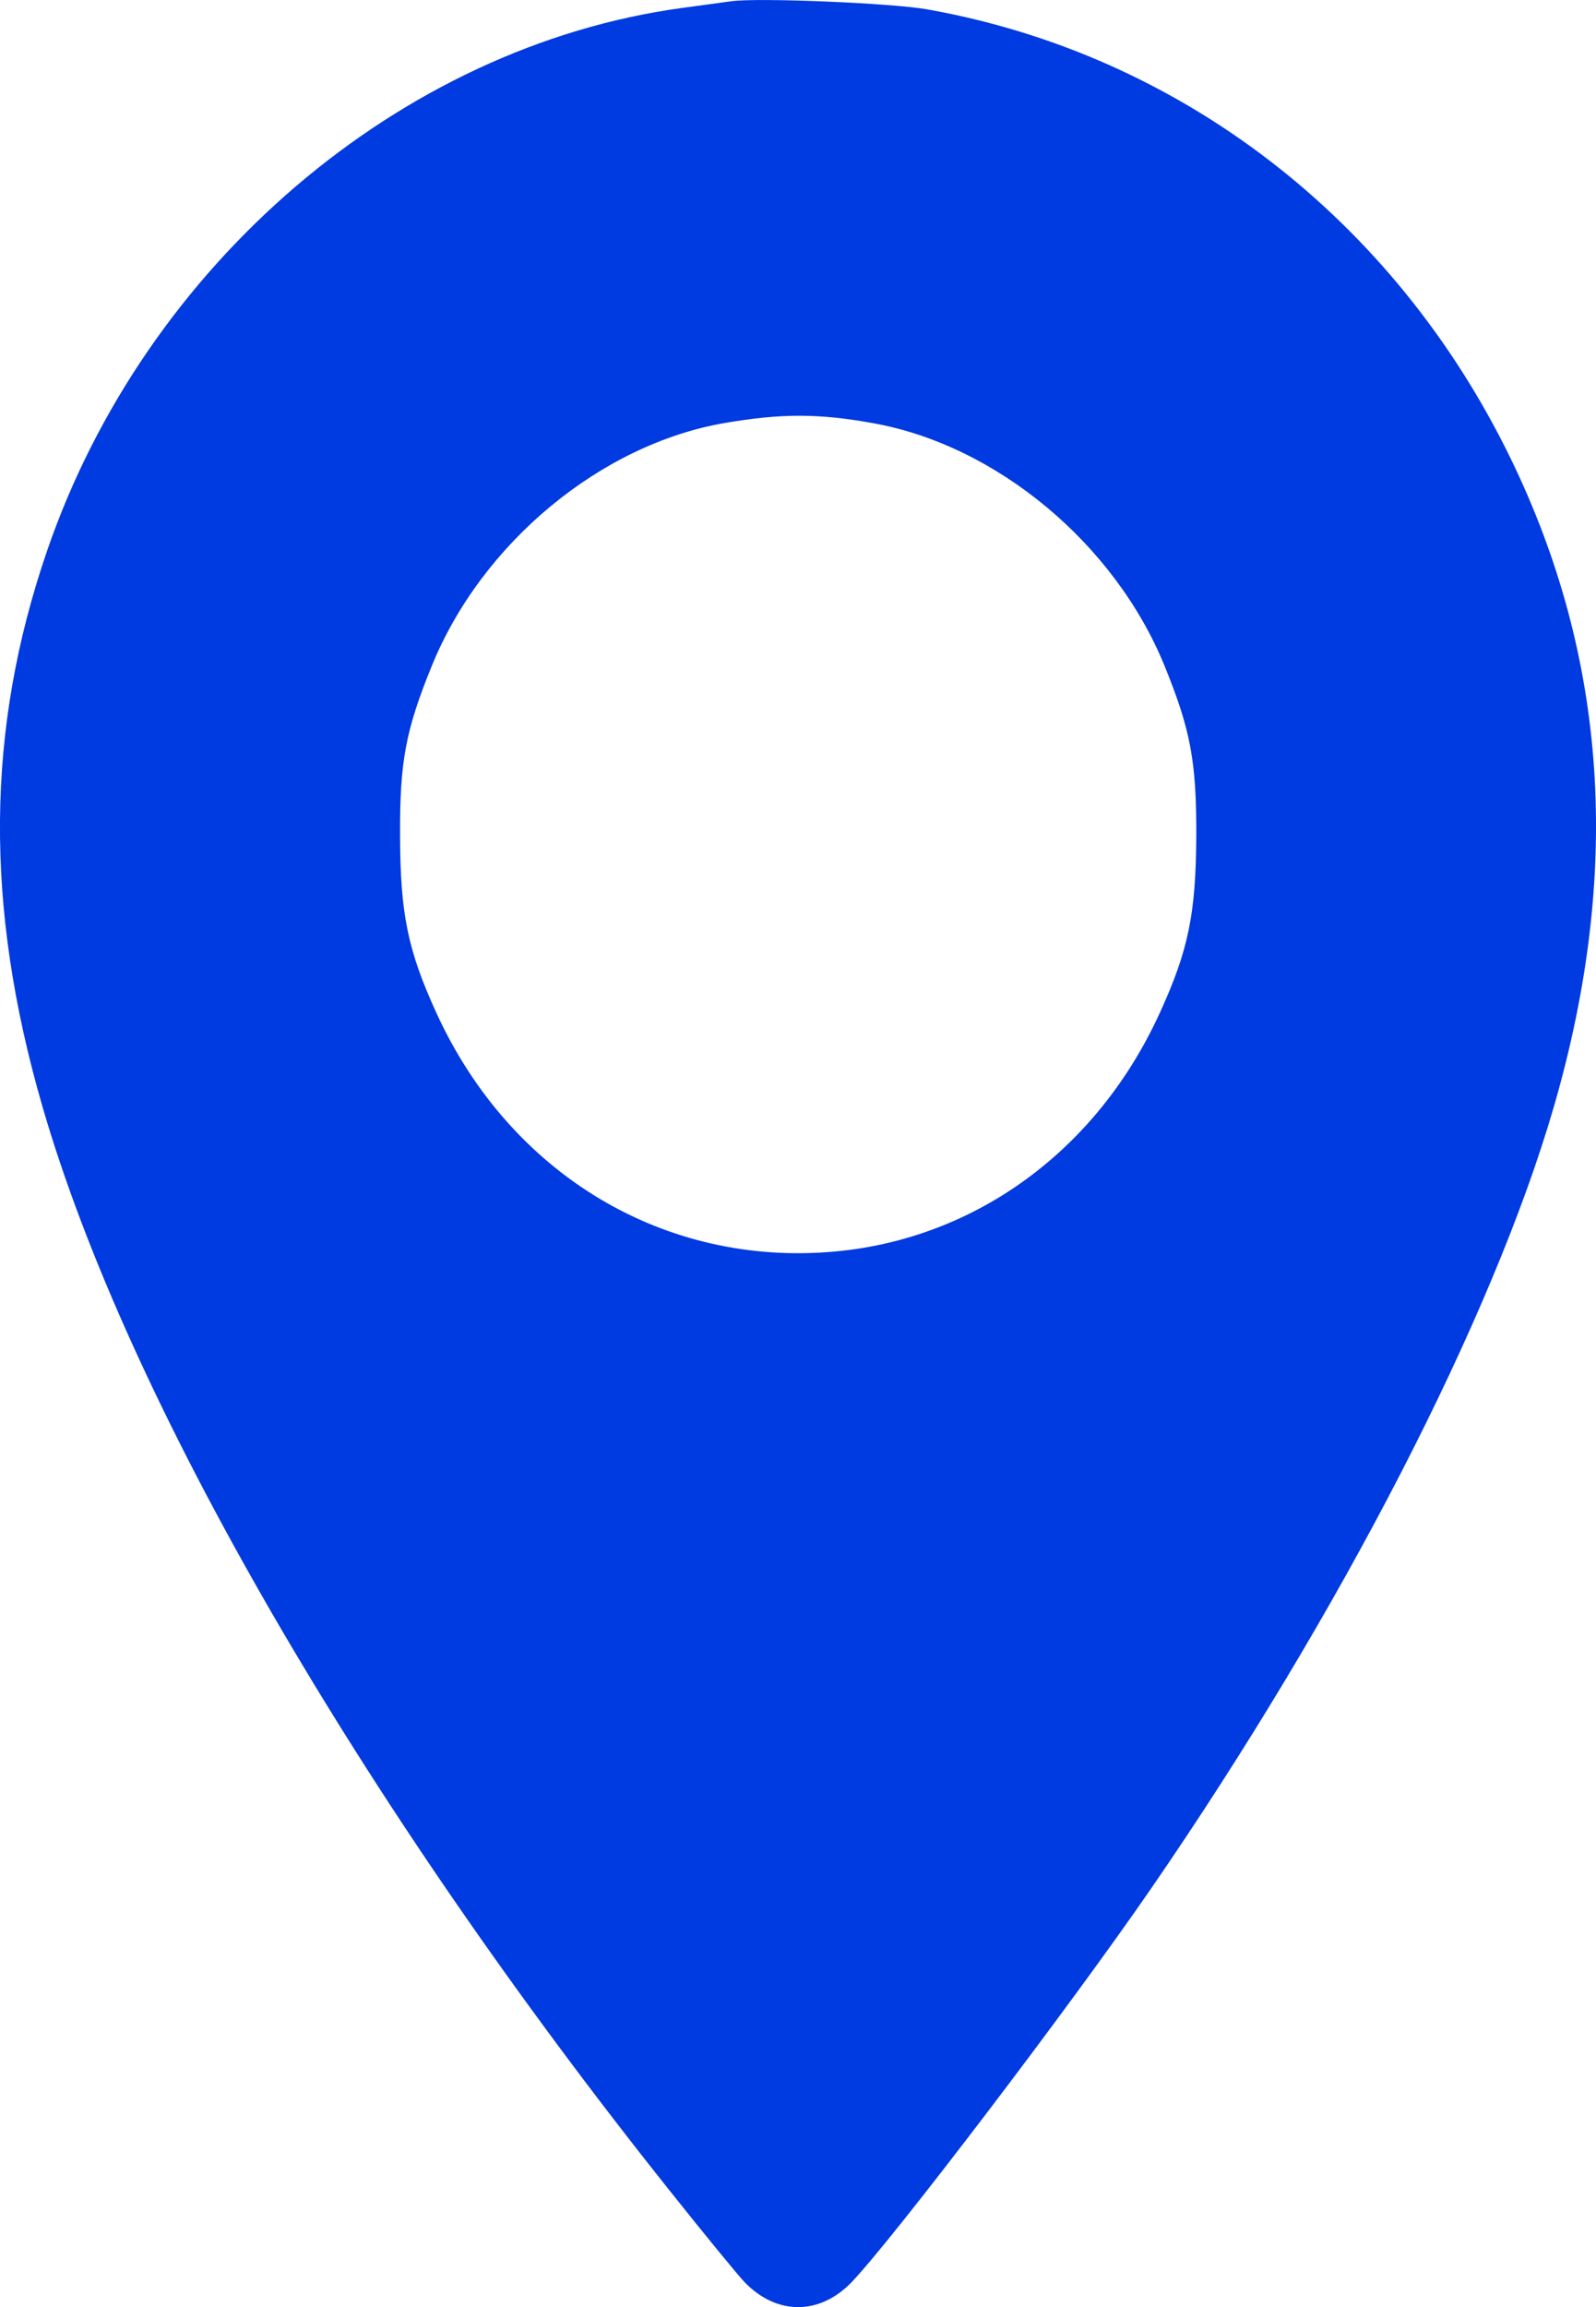 <svg width="9" height="13" viewBox="0 0 9 13" fill="none" xmlns="http://www.w3.org/2000/svg">
<path fill-rule="evenodd" clip-rule="evenodd" d="M4.124 0.007C4.084 0.012 3.958 0.03 3.845 0.045C2.256 0.262 0.819 1.491 0.265 3.105C-0.08 4.11 -0.088 5.106 0.239 6.234C0.718 7.888 2.029 10.153 3.774 12.341C3.969 12.586 4.16 12.819 4.199 12.86C4.38 13.047 4.622 13.047 4.802 12.86C5.036 12.616 6.031 11.31 6.493 10.639C7.562 9.086 8.418 7.424 8.763 6.234C9.146 4.912 9.065 3.707 8.519 2.584C7.863 1.236 6.655 0.306 5.23 0.053C5.03 0.017 4.272 -0.014 4.124 0.007ZM4.926 2.385C5.621 2.51 6.287 3.065 6.567 3.752C6.714 4.113 6.747 4.29 6.746 4.706C6.744 5.148 6.702 5.354 6.54 5.708C6.188 6.478 5.506 6.979 4.709 7.052C3.749 7.14 2.878 6.619 2.461 5.708C2.299 5.354 2.257 5.148 2.256 4.706C2.254 4.29 2.288 4.113 2.435 3.752C2.717 3.059 3.39 2.502 4.09 2.383C4.406 2.329 4.619 2.329 4.926 2.385Z" fill="#003AE1"/>
</svg>
